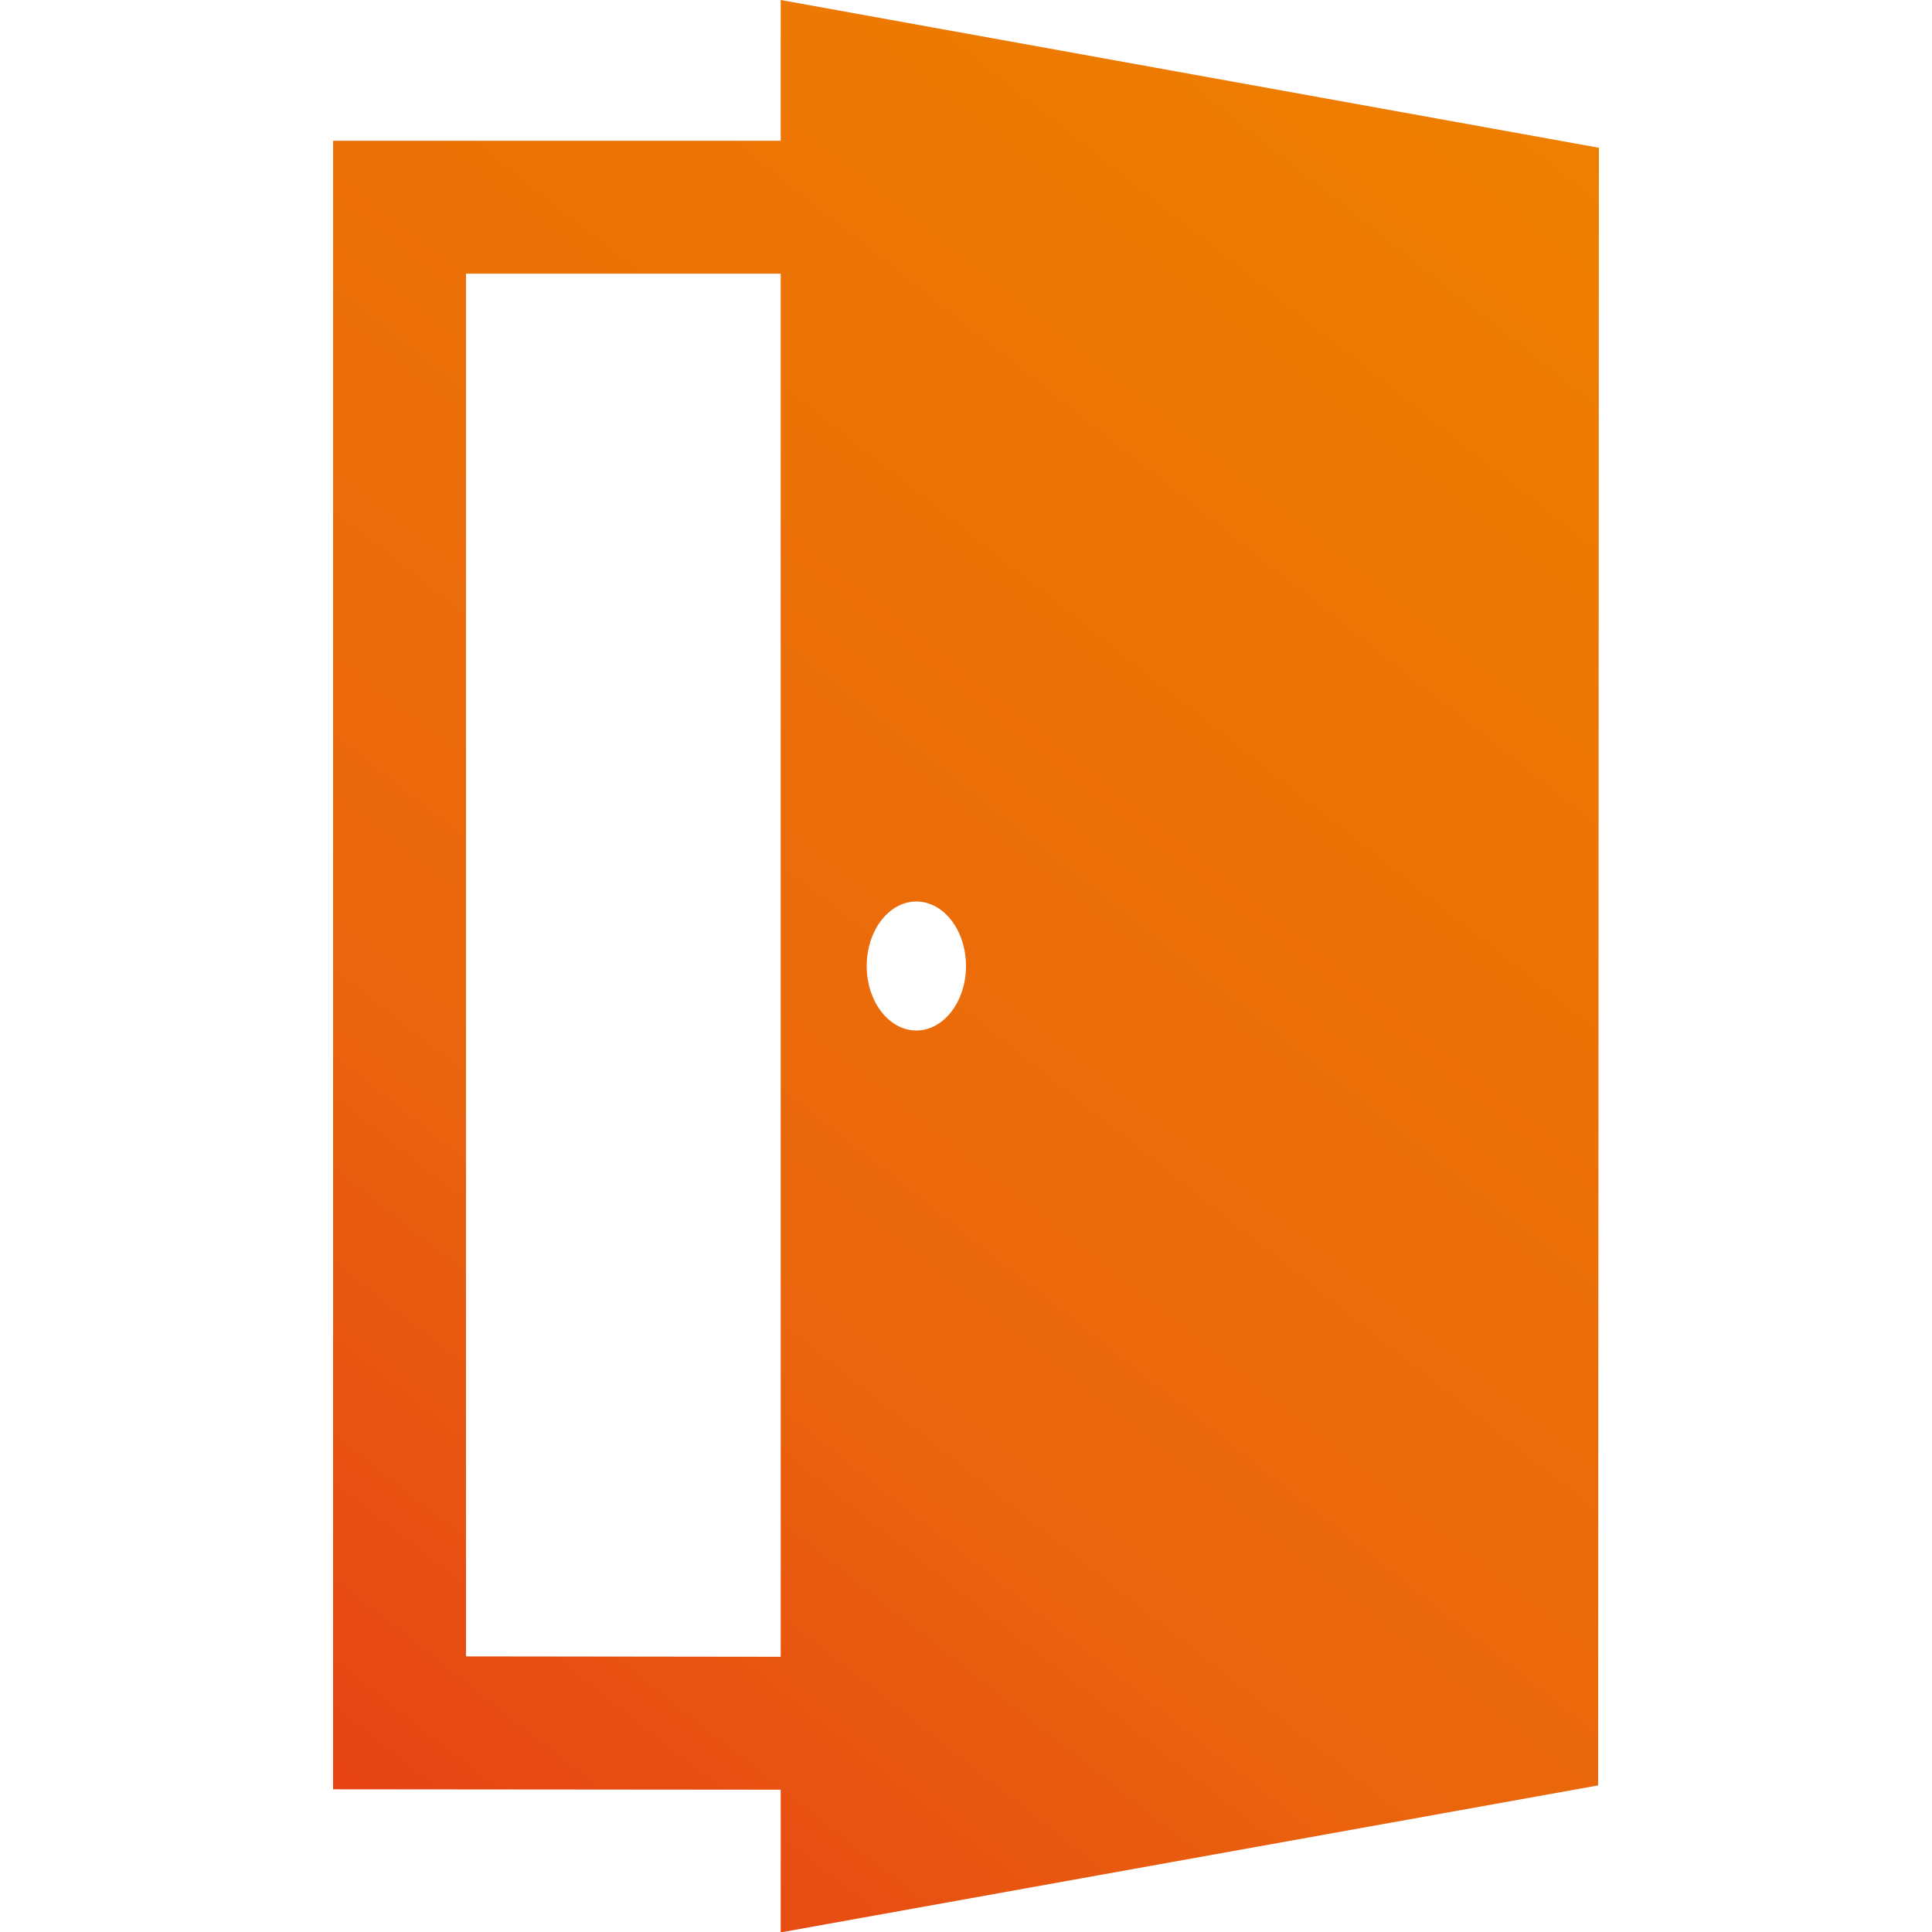 <svg xmlns="http://www.w3.org/2000/svg" viewBox="0 0 494.2 494.2" xmlns:v="https://vecta.io/nano"><linearGradient id="A" gradientUnits="userSpaceOnUse" x1="85.202" y1="450.743" x2="408.202" y2="42.743"><stop offset="0" stop-color="#e64415"/><stop offset=".31" stop-color="#ea650d"/><stop offset="1" stop-color="#ee7f00"/></linearGradient><path d="M199.7 0v36H85.2v421.7l114.5.1v36.5l209.1-37.6.2-418.9L199.7 0zm34.7 230.6c7 0 12.7 7.4 12.7 16.5s-5.7 16.5-12.7 16.5-12.7-7.4-12.7-16.5 5.7-16.5 12.7-16.5zM119.2 423.7V70h80.5v353.8l-80.5-.1z" fill="url(#A)"/></svg>